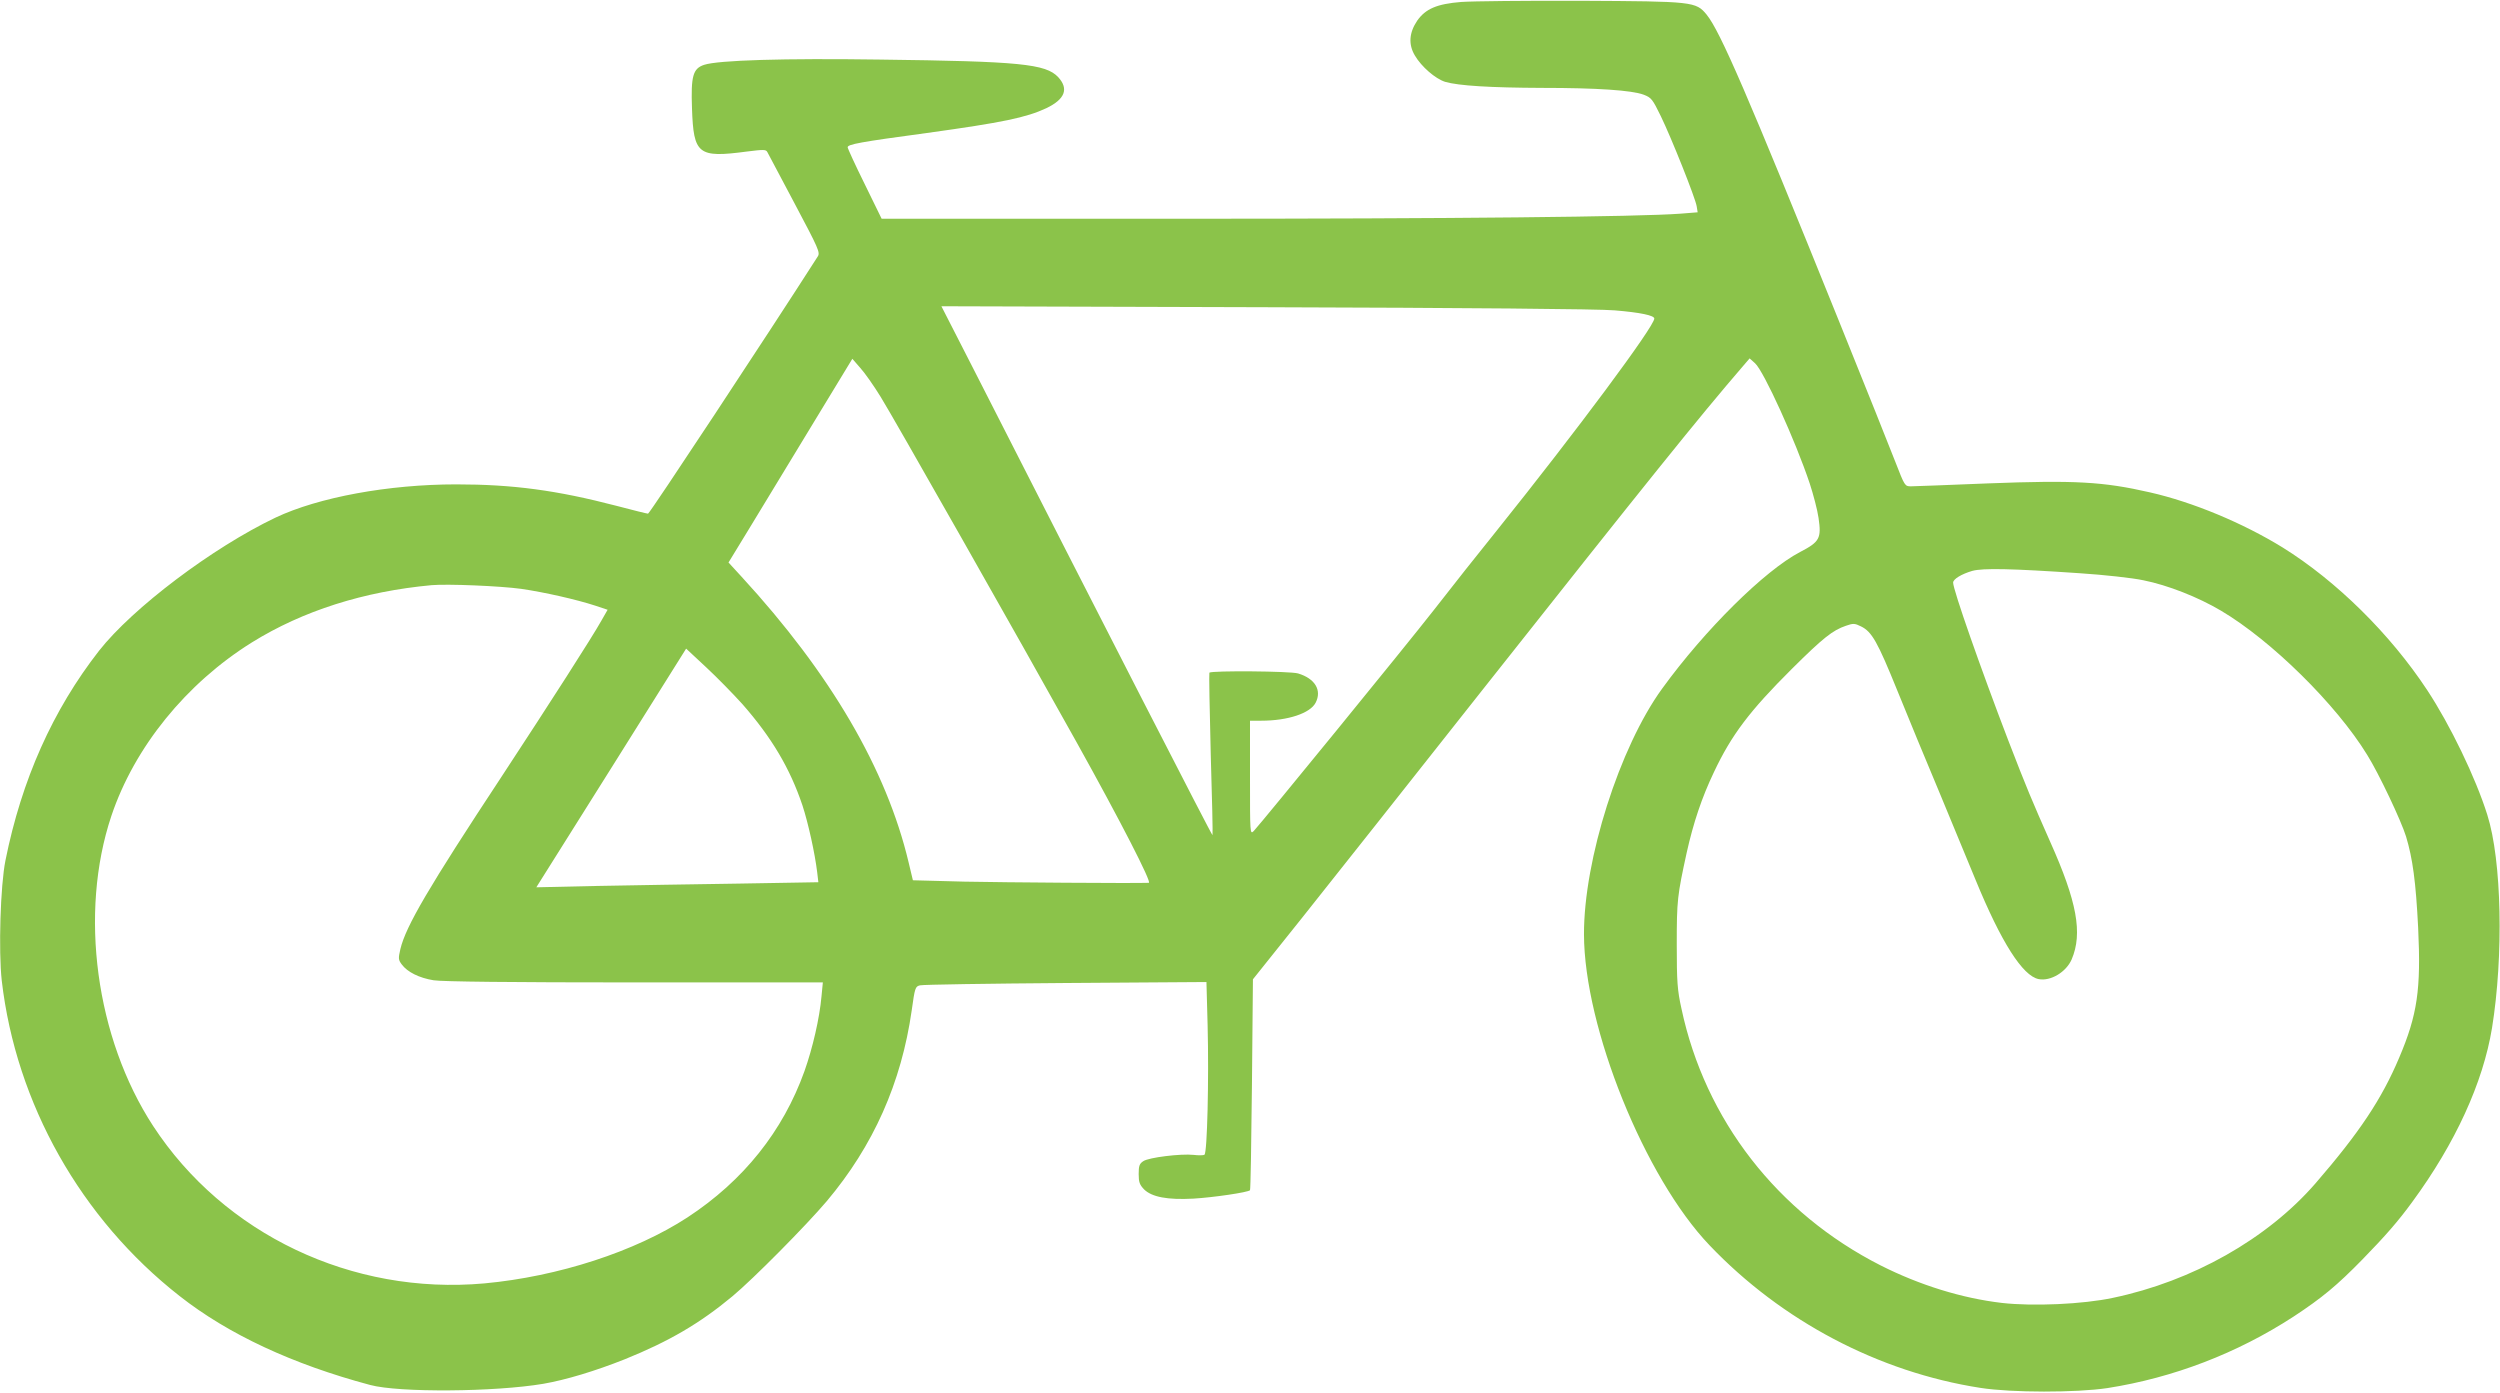 <?xml version="1.0" standalone="no"?>
<!DOCTYPE svg PUBLIC "-//W3C//DTD SVG 20010904//EN"
 "http://www.w3.org/TR/2001/REC-SVG-20010904/DTD/svg10.dtd">
<svg version="1.0" xmlns="http://www.w3.org/2000/svg"
 width="1280pt" height="713pt" viewBox="0 0 1280 713"
 preserveAspectRatio="xMidYMid meet">
<g transform="translate(0,713) scale(0.1,-0.1)"
fill="#8bc34a" stroke="none">
<path d="M7482 7120 c-125 -10 -183 -35 -226 -96 -41 -61 -46 -121 -12 -178
34 -58 105 -119 155 -135 68 -20 233 -30 496 -31 281 0 460 -12 521 -35 39
-15 45 -23 87 -109 55 -113 177 -419 184 -462 l5 -31 -88 -7 c-214 -16 -1159
-26 -2570 -26 l-1520 0 -87 178 c-48 97 -87 182 -87 188 0 15 63 27 405 73
390 54 509 79 612 127 96 46 116 99 61 159 -64 68 -195 81 -913 90 -490 7
-828 -3 -900 -27 -57 -19 -68 -57 -62 -223 8 -236 31 -254 280 -221 88 11 99
11 106 -3 5 -9 68 -128 140 -264 122 -230 131 -250 118 -270 -258 -403 -861
-1317 -869 -1317 -5 0 -78 18 -161 40 -307 80 -531 110 -821 110 -347 0 -705
-66 -925 -170 -323 -154 -732 -463 -904 -682 -237 -304 -396 -660 -479 -1073
-26 -128 -36 -464 -19 -616 73 -629 405 -1219 911 -1615 248 -195 578 -349
975 -455 148 -40 639 -36 887 6 115 20 265 65 418 126 225 91 383 183 550 322
107 89 377 362 483 487 239 284 382 606 435 977 16 115 18 122 42 128 14 4
349 9 746 12 l721 5 6 -222 c7 -277 -2 -652 -16 -662 -6 -4 -31 -4 -56 -1 -64
7 -229 -13 -257 -32 -20 -13 -24 -24 -24 -66 0 -42 5 -55 28 -79 40 -39 120
-54 252 -47 102 6 279 32 290 43 3 3 7 247 10 543 l5 537 251 314 c138 173
558 704 934 1180 832 1052 1097 1382 1328 1650 l30 35 28 -25 c45 -41 207
-397 280 -616 18 -55 39 -134 45 -176 15 -104 6 -122 -94 -174 -182 -95 -488
-398 -707 -700 -218 -300 -401 -876 -400 -1258 1 -477 311 -1245 643 -1592
369 -387 865 -649 1387 -730 160 -25 490 -25 650 -1 338 53 664 178 953 366
146 96 222 159 353 293 118 121 184 197 254 293 222 302 363 612 409 891 60
371 50 859 -24 1092 -60 191 -190 460 -308 639 -190 288 -465 559 -740 730
-203 125 -459 232 -679 282 -240 55 -384 63 -830 46 -200 -8 -377 -15 -394
-15 -31 0 -32 2 -79 123 -26 67 -154 388 -285 712 -475 1177 -613 1495 -682
1580 -55 67 -69 68 -643 71 -280 1 -557 -2 -613 -6z m785 -1579 c132 -11 203
-26 203 -42 0 -40 -395 -572 -807 -1086 -88 -109 -233 -292 -323 -408 -147
-188 -875 -1080 -921 -1130 -19 -19 -19 -12 -19 273 l0 292 58 0 c136 0 250
38 278 92 33 64 -3 124 -90 150 -40 12 -442 15 -454 4 -2 -3 1 -190 7 -417 7
-226 11 -413 9 -415 -3 -3 -541 1046 -1230 2399 l-158 309 1663 -5 c1025 -3
1709 -9 1784 -16z m-3758 -443 c59 -94 709 -1240 1003 -1768 225 -404 387
-720 370 -720 -80 -3 -747 2 -943 6 l-265 7 -22 92 c-113 476 -400 967 -855
1462 l-67 73 108 177 c60 98 202 333 317 522 l209 344 40 -46 c23 -25 70 -92
105 -149z m6140 -903 c123 -8 269 -24 325 -36 125 -25 280 -86 398 -156 257
-152 590 -480 748 -738 60 -96 174 -337 199 -418 34 -113 50 -231 62 -468 15
-315 -4 -445 -97 -664 -90 -213 -204 -384 -428 -643 -247 -285 -631 -502
-1038 -587 -154 -33 -410 -44 -568 -26 -205 24 -421 91 -621 192 -528 268
-899 745 -1020 1315 -21 95 -24 137 -24 329 0 226 3 250 51 470 34 152 77 281
139 411 90 191 183 314 399 529 159 158 209 198 277 221 37 13 45 13 77 -3 56
-27 85 -79 186 -328 51 -127 150 -365 219 -530 68 -165 150 -363 182 -440 131
-319 241 -492 323 -508 61 -12 141 36 169 101 57 134 27 296 -110 602 -95 215
-119 271 -215 520 -141 368 -282 770 -282 807 0 18 43 44 98 60 54 15 201 12
551 -12z m-7980 -80 c117 -17 281 -54 379 -86 l63 -21 -32 -56 c-47 -84 -258
-413 -510 -797 -375 -569 -491 -767 -519 -884 -11 -48 -11 -55 7 -79 29 -39
89 -69 163 -81 42 -7 401 -11 1029 -11 l964 0 -7 -72 c-10 -112 -45 -263 -87
-382 -110 -307 -312 -561 -599 -749 -268 -175 -662 -303 -1040 -338 -677 -61
-1333 251 -1696 806 -294 451 -380 1090 -214 1587 118 352 383 679 720 889
261 162 573 261 920 293 81 7 350 -4 459 -19z m1132 -590 c150 -171 244 -329
308 -520 29 -89 63 -242 75 -341 l6 -51 -407 -7 c-225 -3 -550 -9 -723 -12
l-314 -7 15 24 c8 13 181 288 384 611 l368 587 102 -95 c56 -52 139 -137 186
-189z"/>
</g>
</svg>
